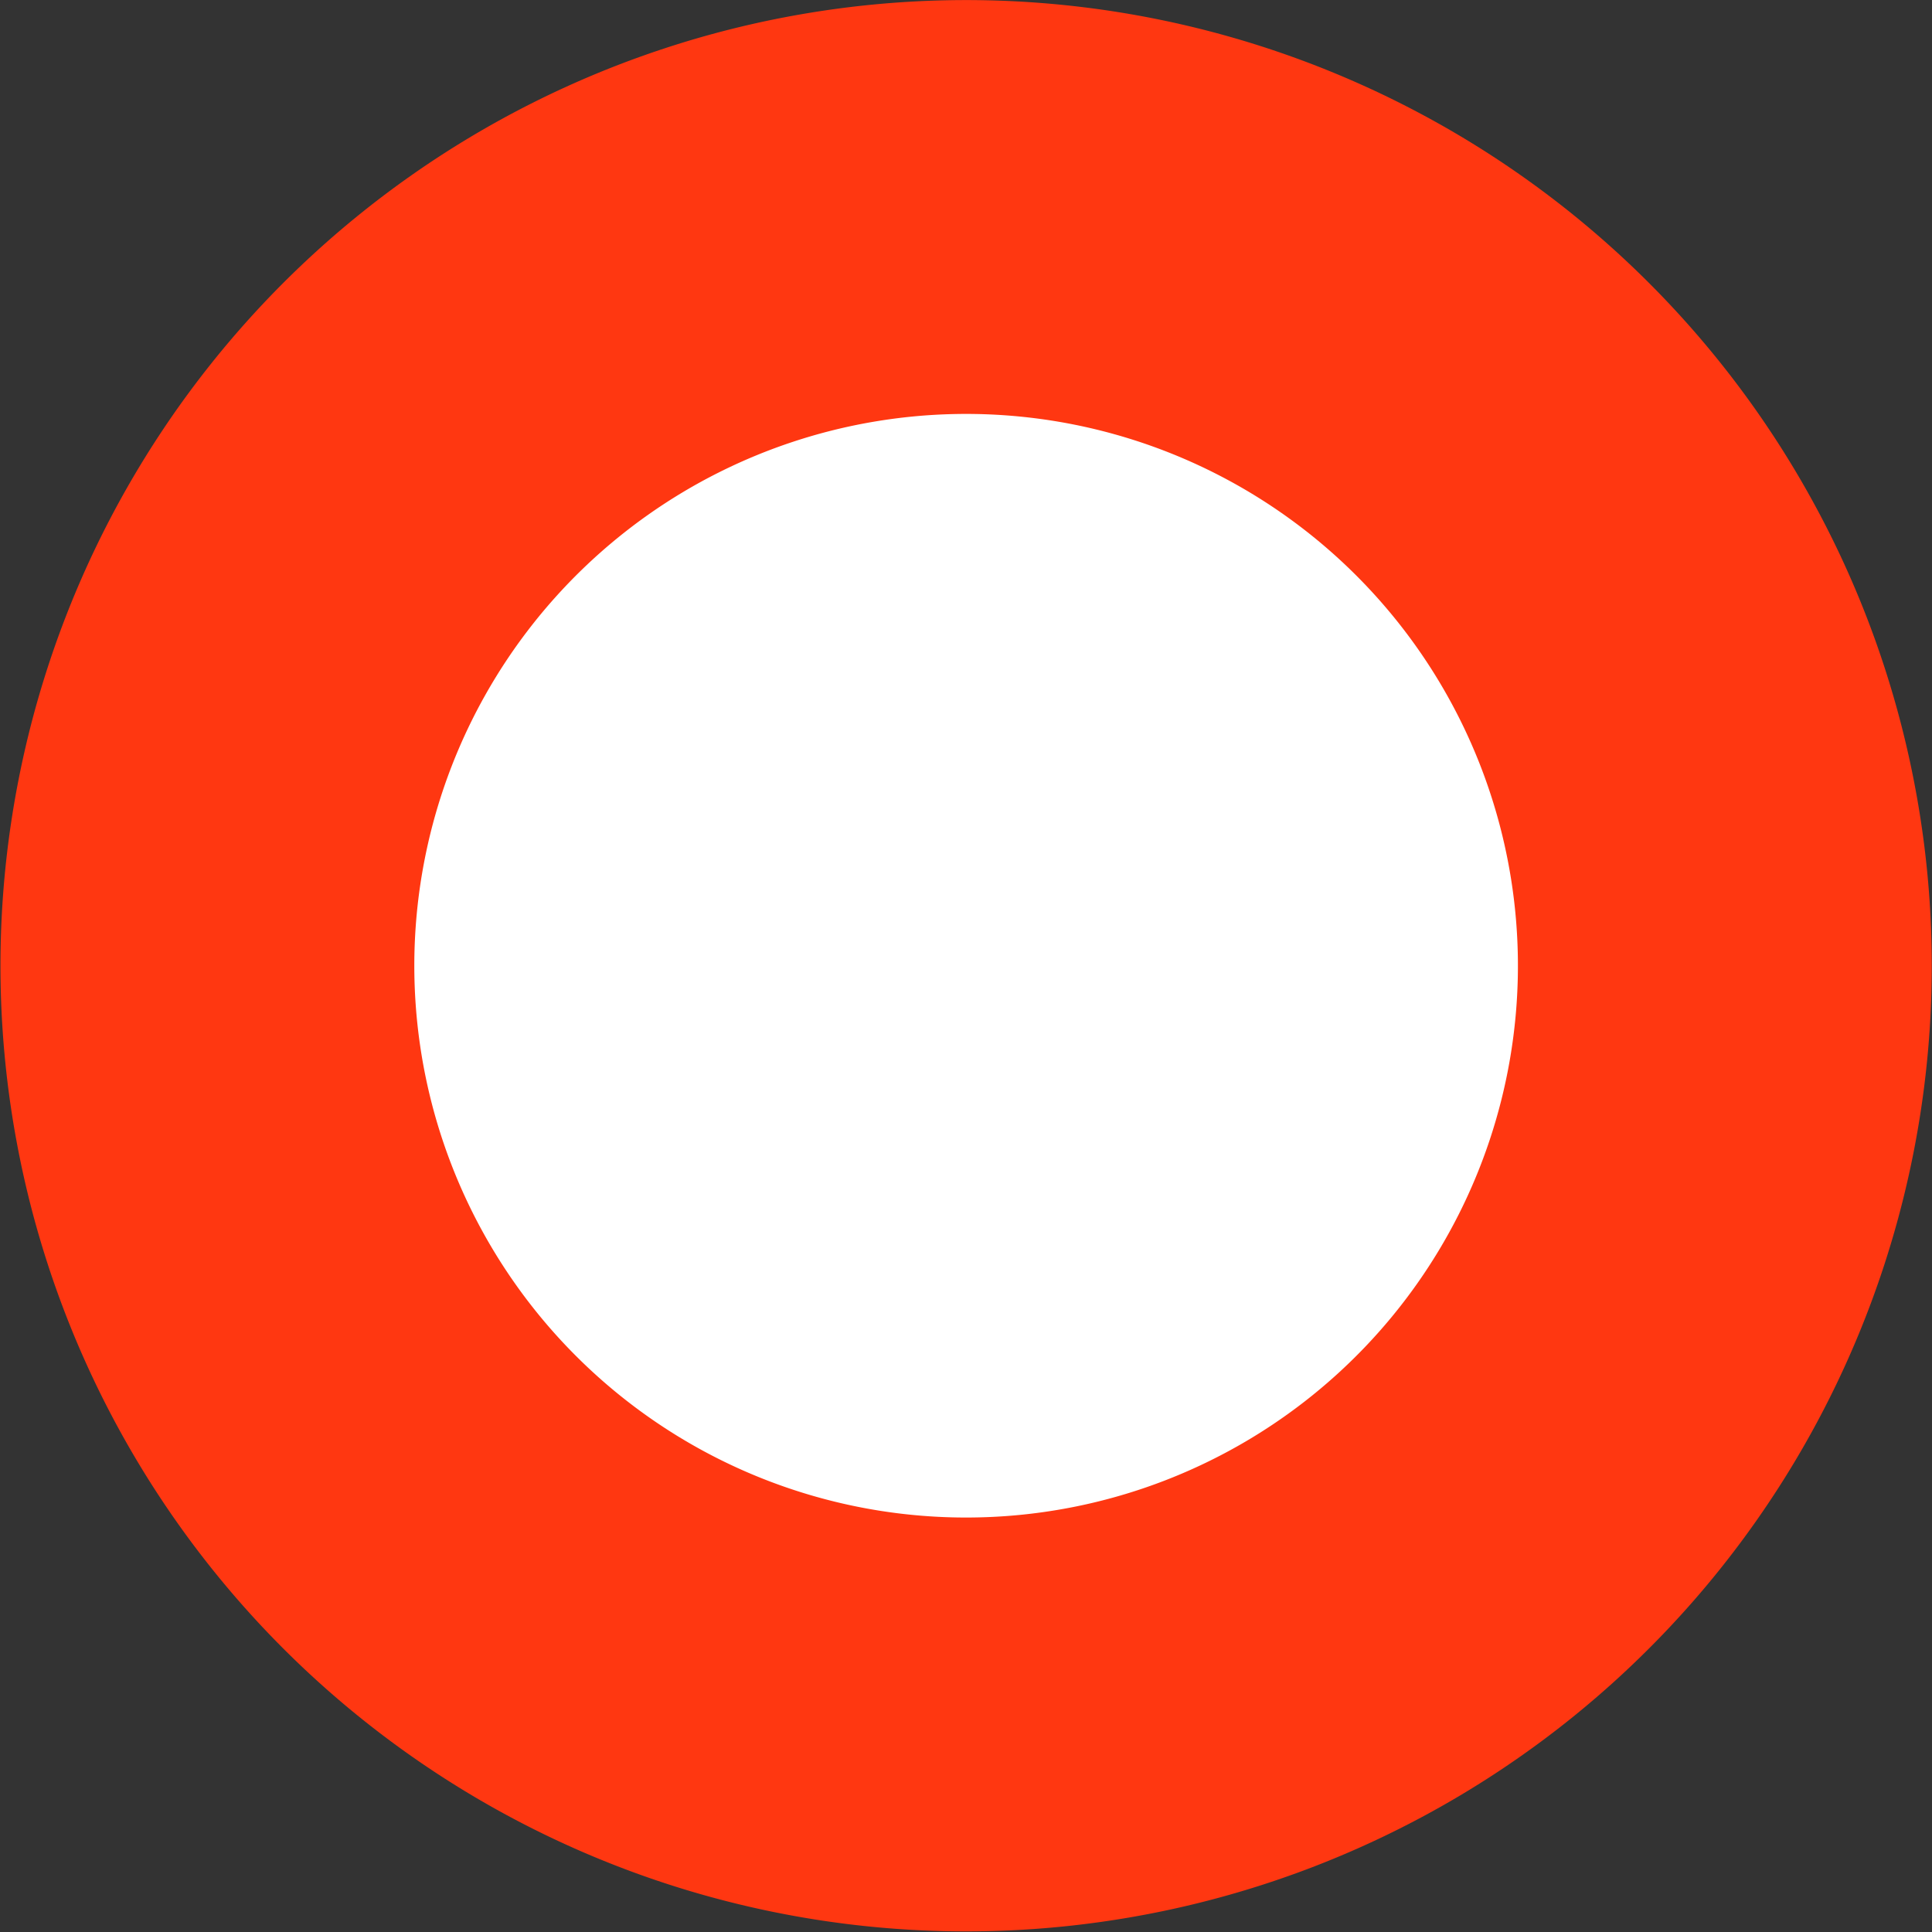 <svg id="Calque_1" data-name="Calque 1" xmlns="http://www.w3.org/2000/svg" viewBox="0 0 28.01 28.01"><rect x="0" y="0" width="28.01" height="28.01" fill="#333333" stroke="none"/><defs><style>.cls-1{fill:#fff;}.cls-2{fill:none;stroke:#ff3711;stroke-miterlimit:50;stroke-width:6px;}</style></defs><title>circle-3</title><path class="cls-1" d="M686.94,394.44a11,11,0,1,0-14.21-6.32A11,11,0,0,0,686.94,394.44Z" transform="translate(-668.99 -370.17)"/><path class="cls-2" d="M686.94,394.44a11,11,0,1,0-14.21-6.32A11,11,0,0,0,686.94,394.44Z" transform="translate(-668.99 -370.17)"/></svg>